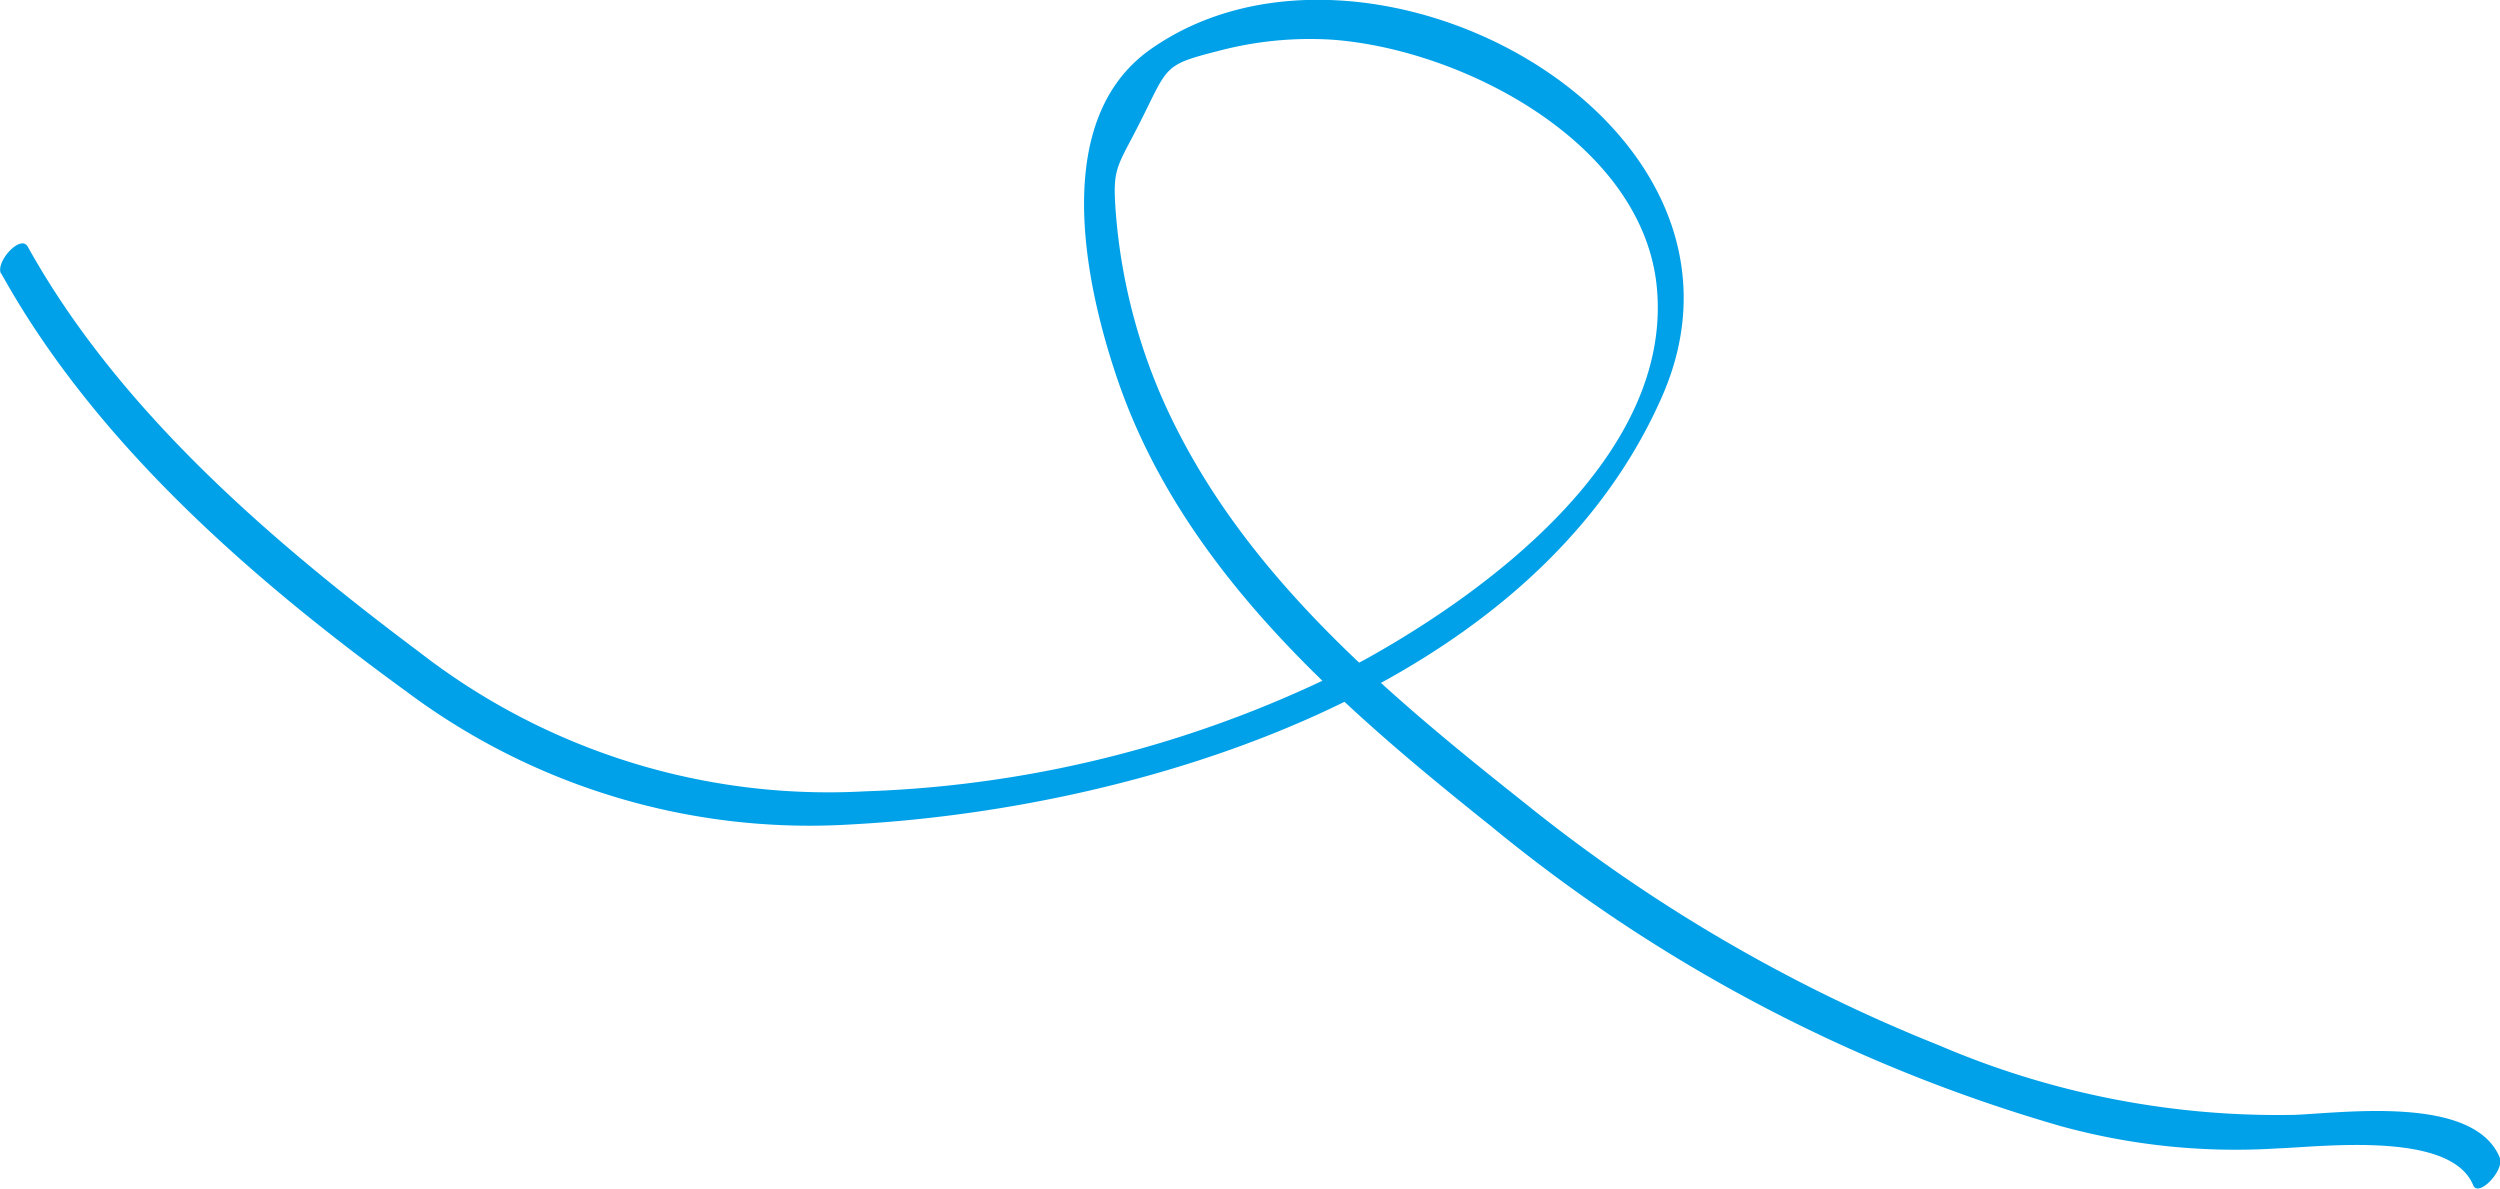 <?xml version="1.0" encoding="UTF-8"?> <svg xmlns="http://www.w3.org/2000/svg" id="70cda7ec-a0e2-4563-a645-c113f8536b23" data-name="Layer 1" viewBox="0 0 110.89 52.74"> <defs> <style>.\37 340fc26-4210-4883-a99a-6a71f77ec6a7{fill:#00a1e8;}</style> </defs> <title>9</title> <path class="7340fc26-4210-4883-a99a-6a71f77ec6a7" d="M90.43,242.39c4.15,7.5,11.14,13.59,18,18.57a29.85,29.85,0,0,0,19.68,5.88c12.88-.69,30.29-5.95,36-19,5.34-12.19-13.1-22.16-22.7-15.38-4.47,3.15-2.91,10.45-1.42,14.76,2.88,8.31,9.8,14.33,16.47,19.65a70.52,70.52,0,0,0,25.29,13.34,29.22,29.22,0,0,0,9.63,1c2-.07,7.71-.79,8.7,1.63.23.57,1.4-.66,1.18-1.22-1.13-2.76-6.8-2-9.08-1.9a38.09,38.09,0,0,1-15.76-3.07A71.51,71.51,0,0,1,158,265.88c-5.83-4.62-11.82-9.62-15.3-16.34a25.48,25.48,0,0,1-2.84-10c-.13-1.87.08-1.85,1.12-3.91,1.23-2.45,1-2.48,3.48-3.11a15.8,15.8,0,0,1,5-.49c5.81.42,13.88,4.61,14.42,11.09.61,7.32-7.34,13.3-13,16.43a51.53,51.53,0,0,1-22.13,5.82A29.57,29.57,0,0,1,109,259.21c-6.6-4.94-13.36-10.75-17.39-18-.32-.57-1.46.7-1.18,1.21Z" transform="translate(-90.38 -230.27)"></path> </svg> 